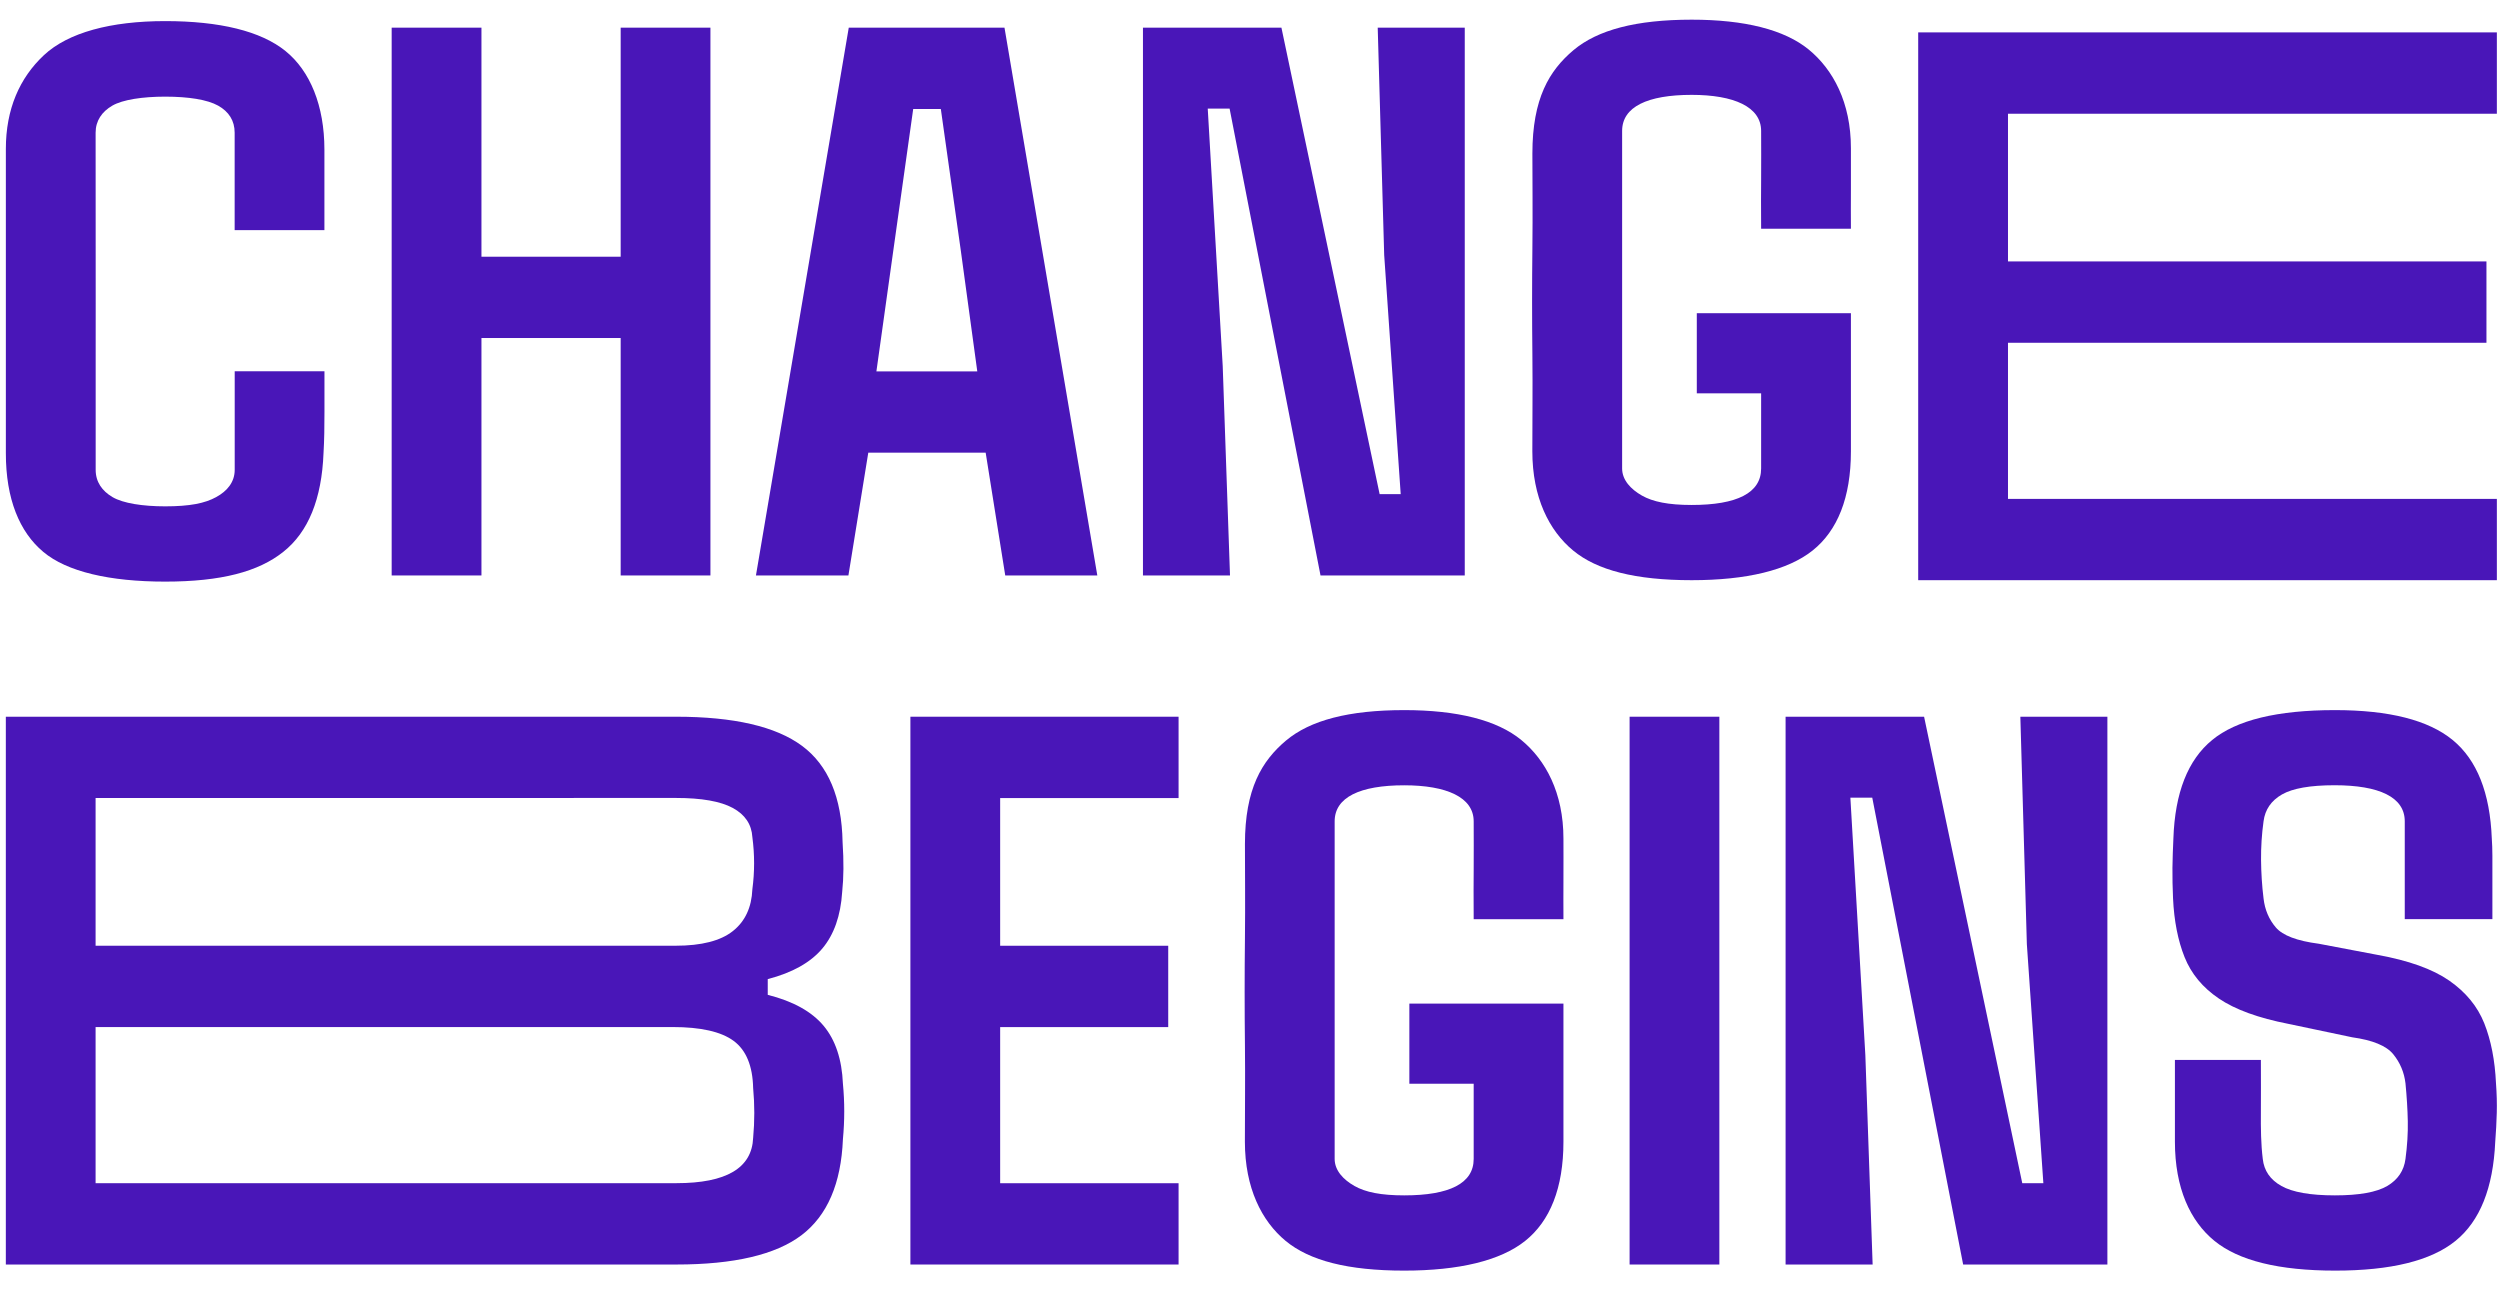 <svg width="93" height="48" viewBox="0 0 93 48" fill="none" xmlns="http://www.w3.org/2000/svg">
<path d="M6.143 21.636C4.079 21.636 2.488 21.268 1.609 20.529C0.729 19.792 0.216 18.568 0.218 16.854C0.218 15.198 0.218 14.563 0.218 13.213C0.218 11.849 0.219 10.528 0.218 9.177C0.216 7.751 0.218 6.604 0.218 5.537C0.218 4.062 0.727 2.902 1.631 2.055C2.534 1.209 4.125 0.785 6.143 0.785C8.17 0.785 9.702 1.155 10.62 1.898C11.538 2.64 12.068 3.934 12.068 5.567C12.068 5.996 12.068 6.509 12.068 7.06C12.068 7.627 12.068 8.12 12.068 8.561H8.729C8.729 7.925 8.729 7.449 8.729 6.74C8.729 6.025 8.729 5.451 8.729 4.936C8.729 4.489 8.514 4.154 8.115 3.93C7.715 3.707 7.017 3.595 6.143 3.595C5.305 3.595 4.563 3.707 4.178 3.93C3.793 4.154 3.557 4.489 3.557 4.936C3.557 7.053 3.56 9.17 3.56 11.285C3.56 11.985 3.559 12.685 3.559 13.383C3.559 14.807 3.559 16.136 3.559 17.479C3.559 17.928 3.797 18.264 4.187 18.493C4.578 18.722 5.307 18.836 6.145 18.836C7.066 18.836 7.622 18.722 8.04 18.493C8.458 18.266 8.731 17.928 8.731 17.479C8.731 17.21 8.731 16.942 8.731 16.673C8.731 16.404 8.731 16.136 8.731 15.867C8.731 15.597 8.731 15.33 8.731 15.06C8.731 14.794 8.731 14.529 8.731 14.263C8.731 14.113 8.731 13.962 8.731 13.812H12.07C12.07 14.289 12.07 14.73 12.07 15.324C12.07 15.872 12.064 16.376 12.035 16.851C11.969 18.562 11.47 19.789 10.543 20.525C9.616 21.268 8.227 21.636 6.143 21.636Z" fill="#4916B8"/>
<path d="M17.91 21.407H14.57V1.029H17.91V9.55H23.089V1.029H26.428V21.407H23.089V12.574H17.91V21.407Z" fill="#4916B8"/>
<path d="M31.561 21.407H28.121L31.574 1.029H37.367L40.82 21.407H37.395L36.667 16.84H32.3L31.561 21.407ZM33.231 9.321L32.602 13.816H36.355L35.742 9.321L34.999 4.055H33.971L33.231 9.321Z" fill="#4916B8"/>
<path d="M45.756 21.407H42.518V1.029H47.669L51.322 18.381H52.106L51.492 9.491L51.251 1.029H54.489V21.407H49.123L45.741 4.04H44.928L45.485 13.616L45.756 21.407Z" fill="#4916B8"/>
<path d="M62.93 21.583C60.837 21.583 59.408 21.215 58.517 20.476C57.628 19.739 57.003 18.51 57.003 16.787C57.003 15.541 57.018 14.536 57.005 13.206C56.99 11.873 56.99 10.549 57.005 9.231C57.02 7.913 57.005 6.742 57.005 5.714C57.005 3.661 57.634 2.624 58.532 1.867C59.432 1.11 60.867 0.732 62.93 0.732C64.9 0.732 66.383 1.103 67.287 1.845C68.19 2.587 68.854 3.81 68.854 5.512C68.854 5.952 68.857 6.447 68.854 7.004C68.848 7.561 68.854 8.014 68.854 8.51H65.514C65.509 7.391 65.509 7.391 65.514 6.691C65.52 5.99 65.514 5.507 65.514 4.871C65.514 3.973 64.501 3.529 62.93 3.529C61.285 3.529 60.343 3.974 60.343 4.871C60.343 6.227 60.343 7.354 60.343 8.967C60.343 10.422 60.343 11.846 60.343 13.332C60.343 14.787 60.343 16.151 60.343 17.428C60.343 17.859 60.669 18.202 61.079 18.435C61.488 18.667 62.065 18.785 62.93 18.785C64.615 18.785 65.514 18.339 65.514 17.428C65.514 17.036 65.514 16.589 65.514 16.023C65.514 15.457 65.514 15.004 65.514 14.632H63.121V11.65H68.854C68.854 12.405 68.854 13.233 68.854 14.148C68.854 15.061 68.854 15.88 68.854 16.789C68.854 18.512 68.353 19.741 67.43 20.478C66.506 21.215 64.965 21.583 62.93 21.583Z" fill="#4916B8"/>
<path d="M92.883 21.583H71.357V1.205H92.883V4.231H74.697V9.725H92.496V12.751H74.697V18.559H92.883V21.583Z" fill="#4916B8"/>
<path d="M25.164 47.04H0.217V26.662H25.149C27.299 26.662 28.862 27.023 29.837 27.747C30.812 28.471 31.314 29.664 31.344 31.328C31.391 32.032 31.386 32.651 31.329 33.183C31.272 34.068 31.025 34.77 30.587 35.289C30.149 35.807 29.474 36.185 28.56 36.423V37.008C29.502 37.246 30.193 37.629 30.636 38.157C31.078 38.685 31.318 39.405 31.357 40.319C31.422 40.996 31.422 41.679 31.357 42.374C31.289 44.029 30.776 45.22 29.815 45.95C28.855 46.675 27.304 47.04 25.164 47.04ZM3.556 29.686V35.181H25.134C26.095 35.181 26.804 34.999 27.26 34.638C27.717 34.277 27.96 33.758 27.988 33.082C28.074 32.435 28.074 31.788 27.988 31.141C27.959 30.665 27.717 30.304 27.26 30.056C26.804 29.809 26.1 29.684 25.149 29.684L3.556 29.686ZM3.556 38.206V44.014H25.164C27.018 44.014 27.97 43.453 28.017 42.33C28.074 41.712 28.074 41.093 28.017 40.475C27.999 39.649 27.755 39.062 27.29 38.72C26.824 38.377 26.067 38.206 25.021 38.206H3.556Z" fill="#4916B8"/>
<path d="M43.843 47.04H33.867V26.662H43.843V29.688H37.206V35.182H43.458V38.208H37.206V44.016H43.843V47.04Z" fill="#4916B8"/>
<path d="M63.96 47.04H60.621V26.662H63.96V47.04Z" fill="#4916B8"/>
<path d="M69.662 47.04H66.424V26.662H71.576L75.228 44.014H76.013L75.399 35.124L75.157 26.662H78.395V47.04H73.029L69.648 29.673H68.834L69.391 39.249L69.662 47.04Z" fill="#4916B8"/>
<path d="M86.873 47.267C84.779 47.267 83.28 46.898 82.377 46.16C81.473 45.423 80.907 44.195 80.907 42.471C80.907 41.316 80.907 40.53 80.907 39.43H84.105C84.105 40.196 84.111 40.73 84.105 41.356C84.1 41.985 84.107 42.57 84.175 43.112C84.222 43.55 84.453 43.886 84.868 44.118C85.282 44.351 85.945 44.468 86.858 44.468C87.761 44.468 88.41 44.351 88.806 44.118C89.2 43.886 89.427 43.55 89.484 43.112C89.55 42.617 89.579 42.148 89.57 41.706C89.561 41.265 89.532 40.795 89.484 40.301C89.436 39.892 89.284 39.531 89.028 39.216C88.771 38.902 88.262 38.693 87.501 38.587L85.133 38.089C84.01 37.87 83.147 37.555 82.544 37.147C81.939 36.738 81.514 36.225 81.266 35.605C81.019 34.988 80.876 34.258 80.837 33.422C80.819 33.023 80.812 32.642 80.815 32.281C80.821 31.92 80.832 31.559 80.85 31.196C80.907 29.493 81.387 28.271 82.291 27.529C83.194 26.786 84.717 26.416 86.858 26.416C88.874 26.416 90.335 26.786 91.24 27.529C92.143 28.271 92.629 29.493 92.695 31.196C92.724 31.577 92.717 32.044 92.717 32.601C92.717 33.199 92.717 33.644 92.717 34.192H89.457C89.457 32.77 89.457 31.634 89.457 30.552C89.457 29.654 88.509 29.211 86.845 29.211C85.942 29.211 85.289 29.325 84.889 29.554C84.49 29.783 84.261 30.114 84.204 30.552C84.138 31.029 84.107 31.506 84.111 31.988C84.116 32.468 84.145 32.946 84.204 33.422C84.252 33.842 84.404 34.2 84.66 34.5C84.917 34.801 85.45 35.002 86.258 35.107L88.441 35.521C89.601 35.73 90.492 36.049 91.11 36.478C91.727 36.907 92.163 37.436 92.415 38.068C92.666 38.701 92.812 39.445 92.851 40.303C92.88 40.684 92.889 41.05 92.88 41.4C92.871 41.752 92.851 42.11 92.823 42.471C92.746 44.191 92.255 45.423 91.346 46.16C90.437 46.898 88.945 47.267 86.873 47.267Z" fill="#4916B8"/>
<path d="M52.237 47.267C50.144 47.267 48.715 46.898 47.824 46.16C46.935 45.423 46.31 44.193 46.31 42.471C46.31 41.224 46.325 40.22 46.312 38.889C46.297 37.557 46.297 36.232 46.312 34.914C46.326 33.597 46.312 32.425 46.312 31.397C46.312 29.345 46.94 28.307 47.838 27.55C48.738 26.794 50.173 26.416 52.237 26.416C54.207 26.416 55.69 26.786 56.593 27.529C57.497 28.271 58.16 29.493 58.16 31.196C58.16 31.636 58.164 32.13 58.16 32.688C58.155 33.245 58.16 33.697 58.16 34.194H54.821C54.816 33.074 54.816 33.074 54.821 32.374C54.827 31.674 54.821 31.19 54.821 30.554C54.821 29.656 53.808 29.213 52.237 29.213C50.591 29.213 49.649 29.658 49.649 30.554C49.649 31.91 49.649 33.038 49.649 34.65C49.649 36.106 49.649 37.53 49.649 39.016C49.649 40.471 49.649 41.835 49.649 43.112C49.649 43.543 49.975 43.886 50.386 44.118C50.795 44.351 51.372 44.468 52.237 44.468C53.921 44.468 54.821 44.023 54.821 43.112C54.821 42.72 54.821 42.273 54.821 41.706C54.821 41.14 54.821 40.687 54.821 40.315H52.428V37.334H58.16C58.16 38.089 58.16 38.917 58.16 39.831C58.16 40.744 58.16 41.563 58.16 42.472C58.16 44.195 57.66 45.425 56.736 46.162C55.813 46.898 54.273 47.267 52.237 47.267Z" fill="#4916B8"/>
</svg>
